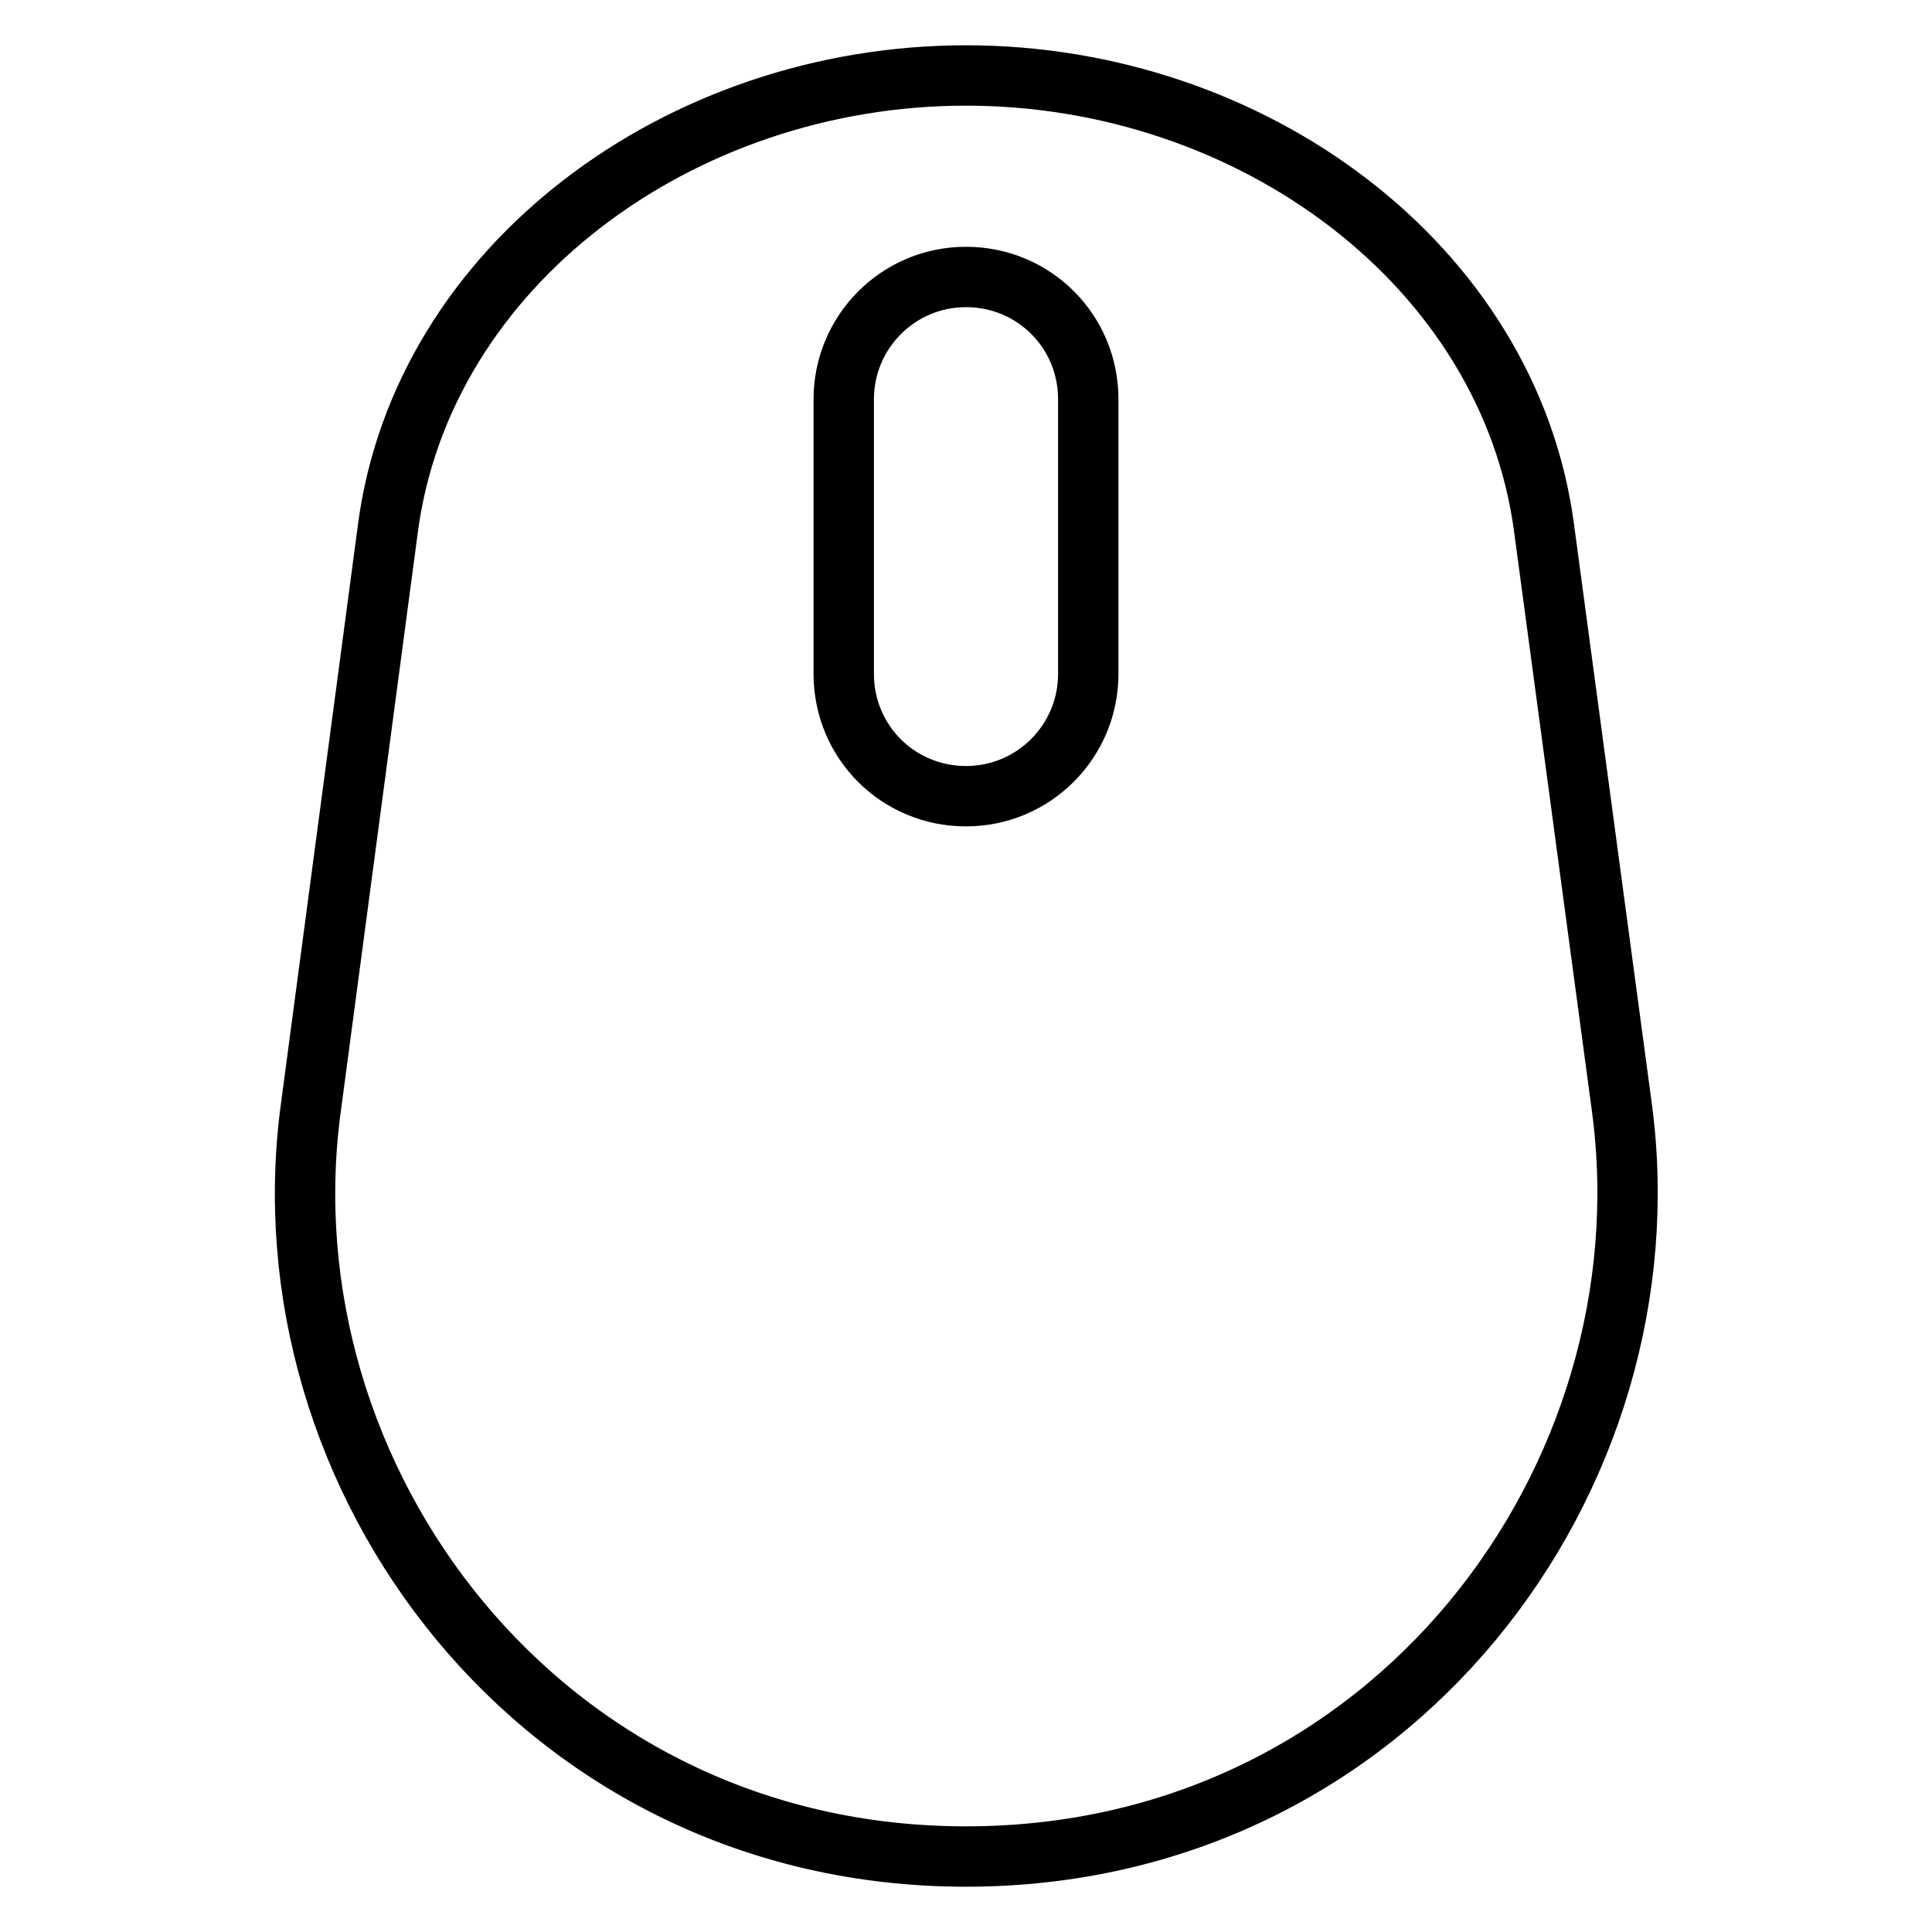 <?xml version="1.0" encoding="utf-8"?>
<!-- Svg Vector Icons : http://www.onlinewebfonts.com/icon -->
<!DOCTYPE svg PUBLIC "-//W3C//DTD SVG 1.1//EN" "http://www.w3.org/Graphics/SVG/1.1/DTD/svg11.dtd">
<svg version="1.1" xmlns="http://www.w3.org/2000/svg" xmlns:xlink="http://www.w3.org/1999/xlink" x="0px" y="0px" viewBox="0 0 256 256" enable-background="new 0 0 256 256" xml:space="preserve">
<g> <path stroke-width="8" fill-opacity="0" stroke="#000000"  d="M214.9,146.7L204.6,70C200,35.2,165.9,10,128,10c-37.9,0-72,25.2-76.6,60l-10.2,76.7 C34.5,195.8,71.6,246,128,246C184.5,246,221.5,195.8,214.9,146.7z M144.2,89.3c0,8.9-7.2,16.2-16.2,16.2s-16.2-7.2-16.2-16.2V52.9 c0-8.9,7.2-16.2,16.2-16.2s16.2,7.2,16.2,16.2V89.3z"/></g>
</svg>